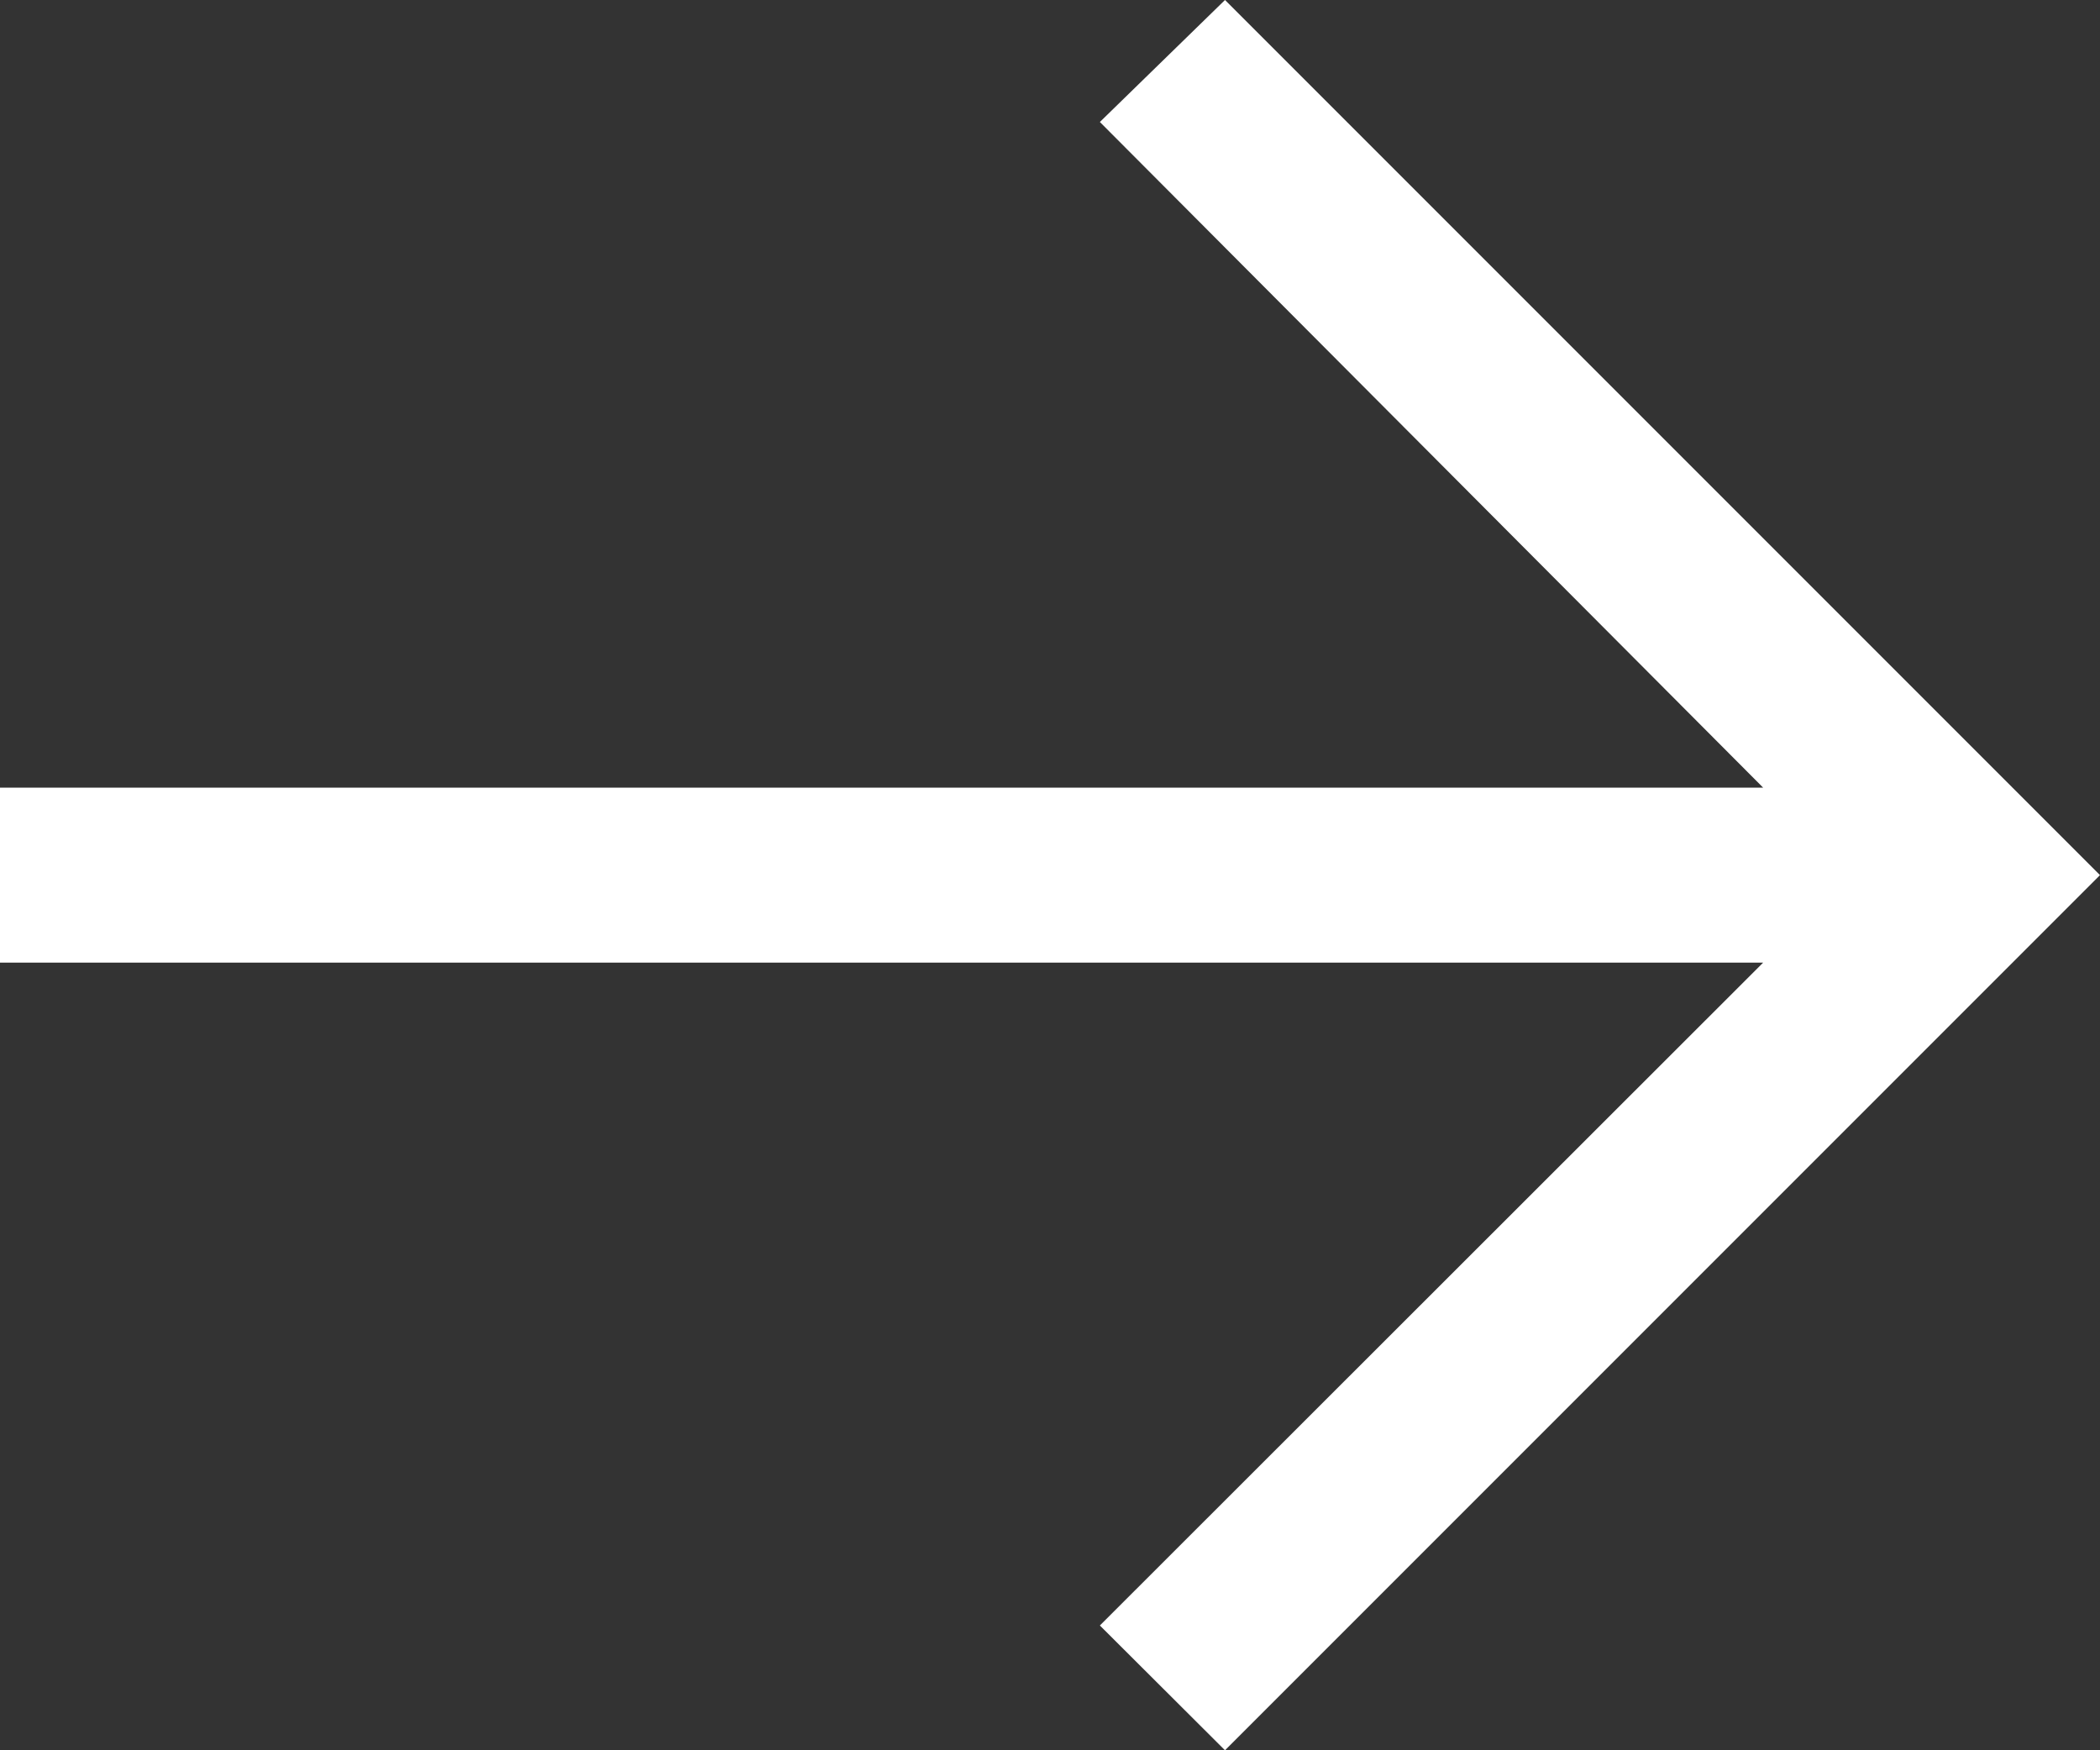 <svg width="12" height="10" viewBox="0 0 12 10" fill="none" xmlns="http://www.w3.org/2000/svg">
<rect x="0" y="0" width="12" height="10" fill="#333333" stroke="none"/>
<path d="M7 0L6.285 0.697L10.075 4.5H0V5.5H10.075L6.285 9.287L7 10L12 5L7 0Z" fill="white"/>
</svg>
